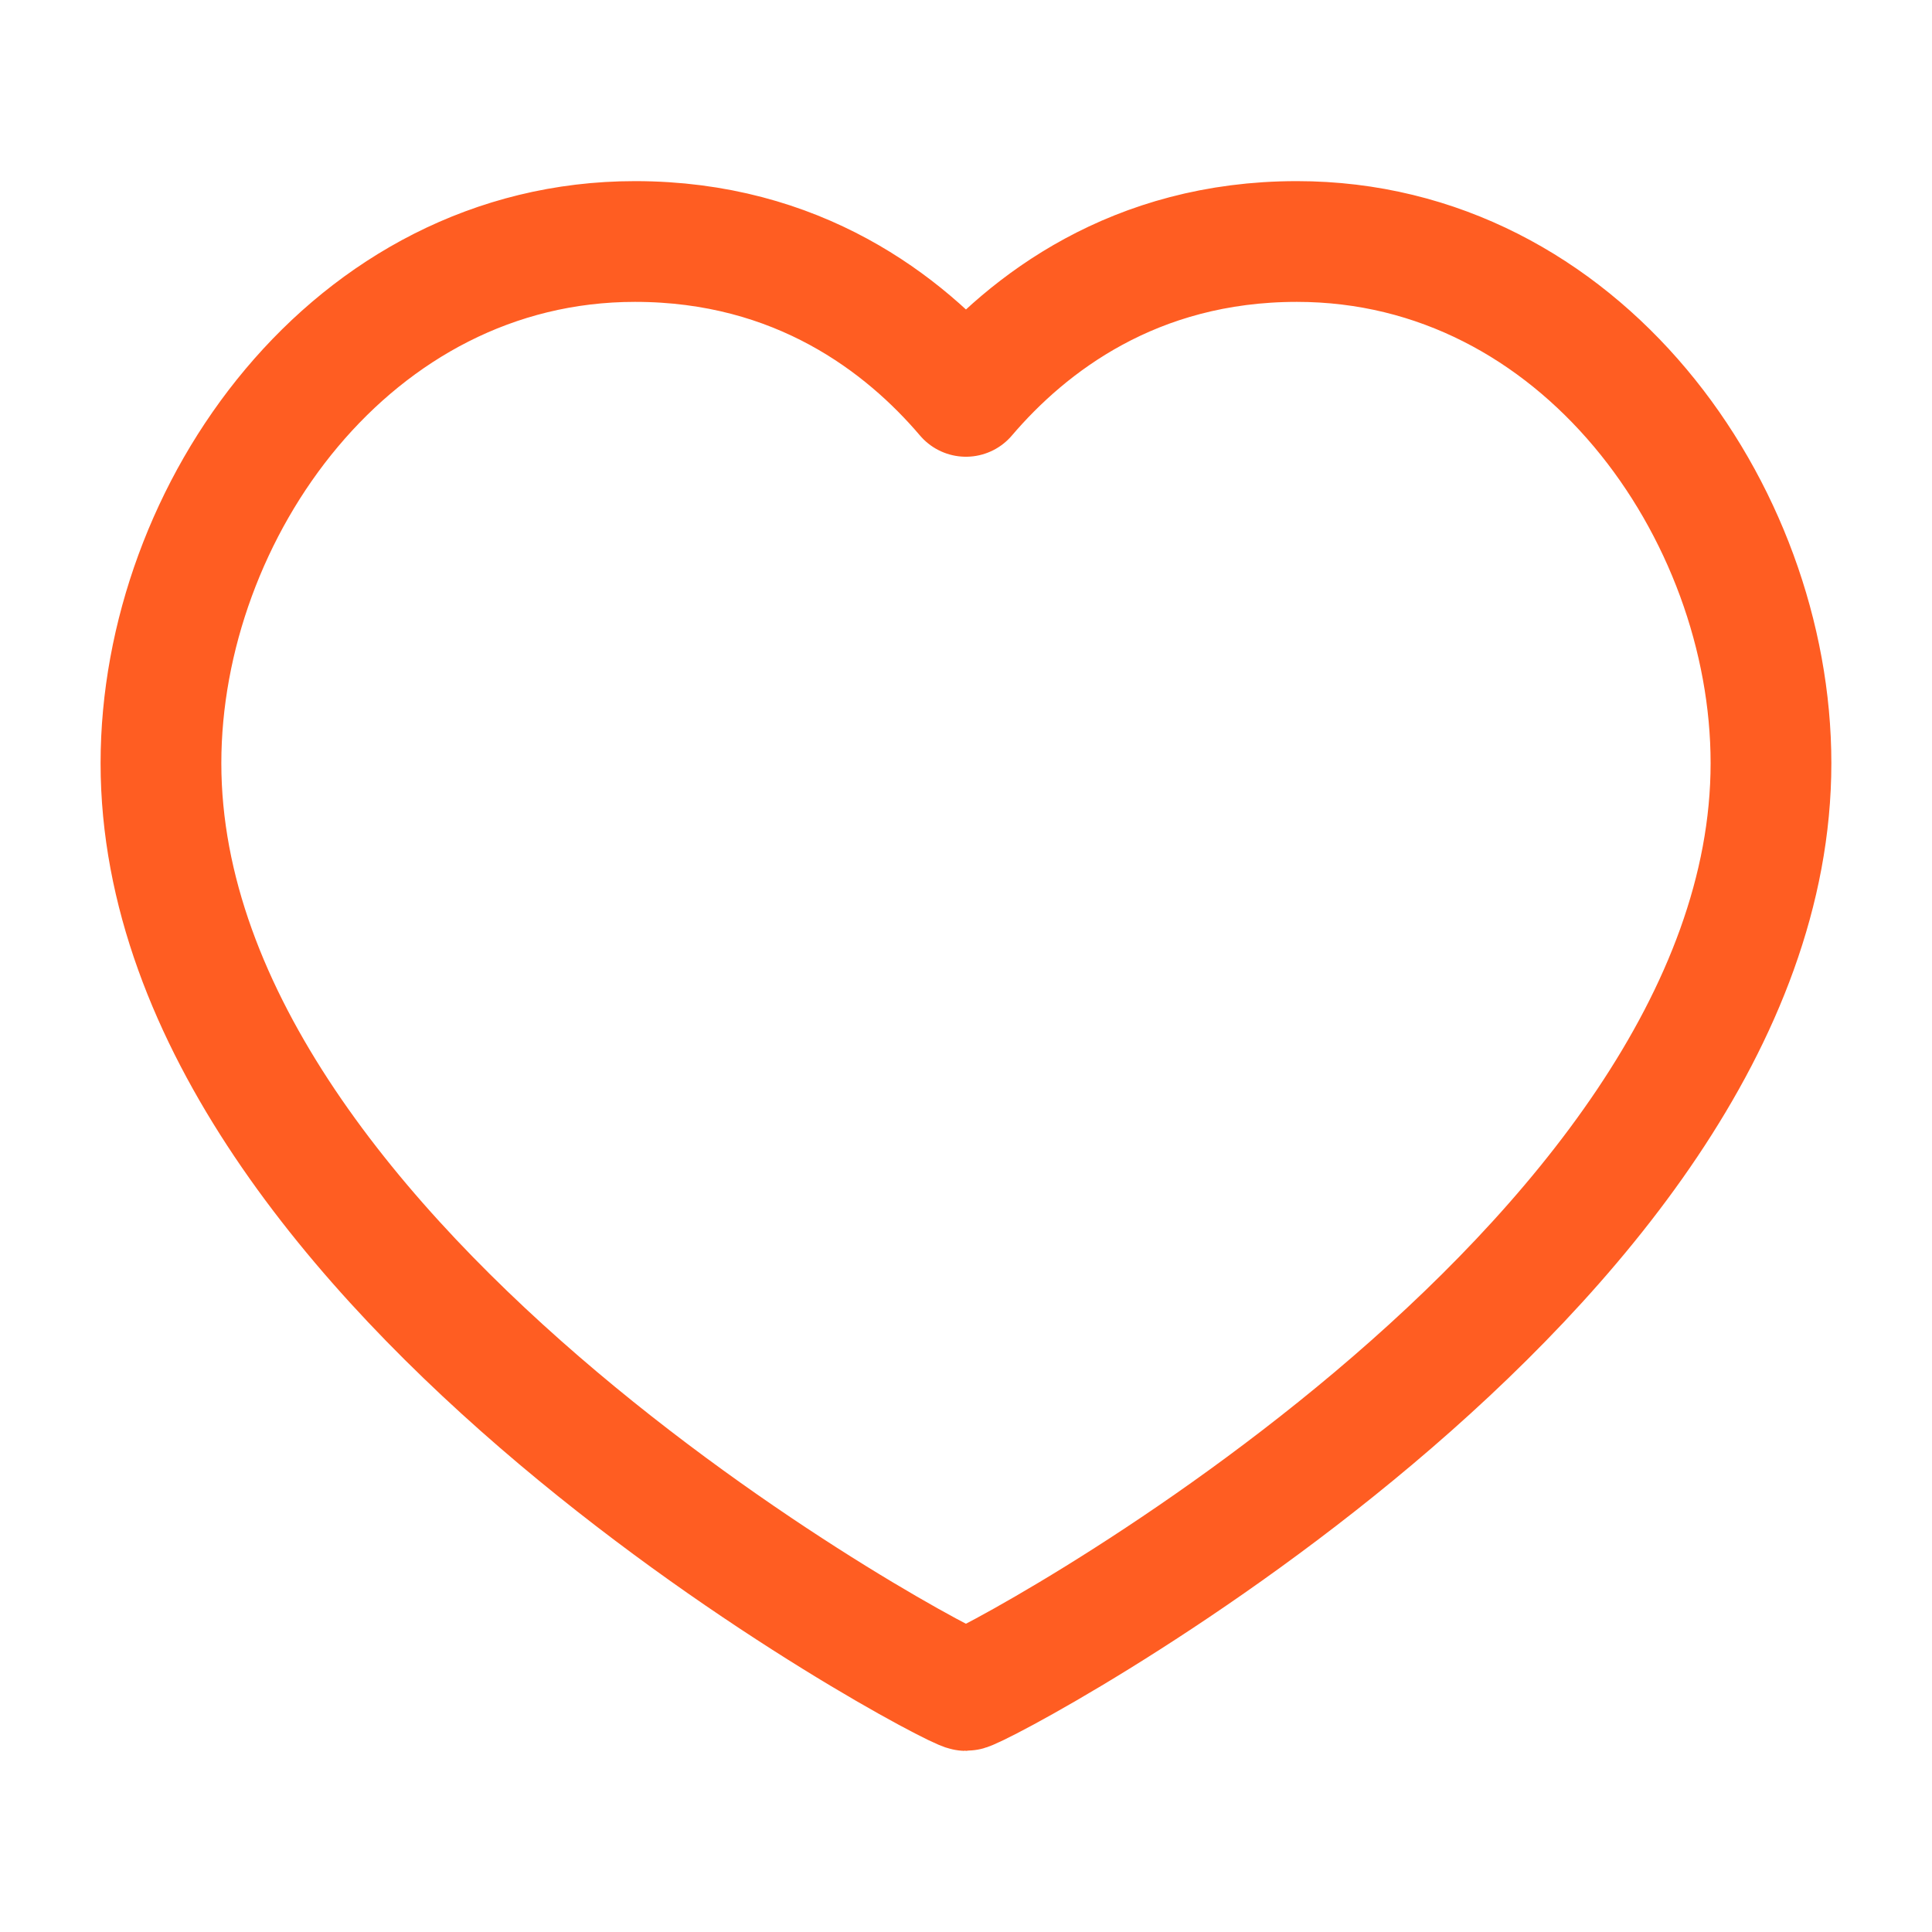 <svg xmlns="http://www.w3.org/2000/svg" width="32" height="32" fill="none"><path stroke="#FF5D22" stroke-linecap="round" stroke-linejoin="round" stroke-width="2" d="M21.48 4c4.697 0 7.853 4.47 7.853 8.64 0 8.445-13.097 15.36-13.334 15.36-.237 0-13.333-6.915-13.333-15.36C2.666 8.47 5.822 4 10.518 4c2.696 0 4.46 1.365 5.481 2.565C17.022 5.365 18.785 4 21.481 4Z"/></svg>